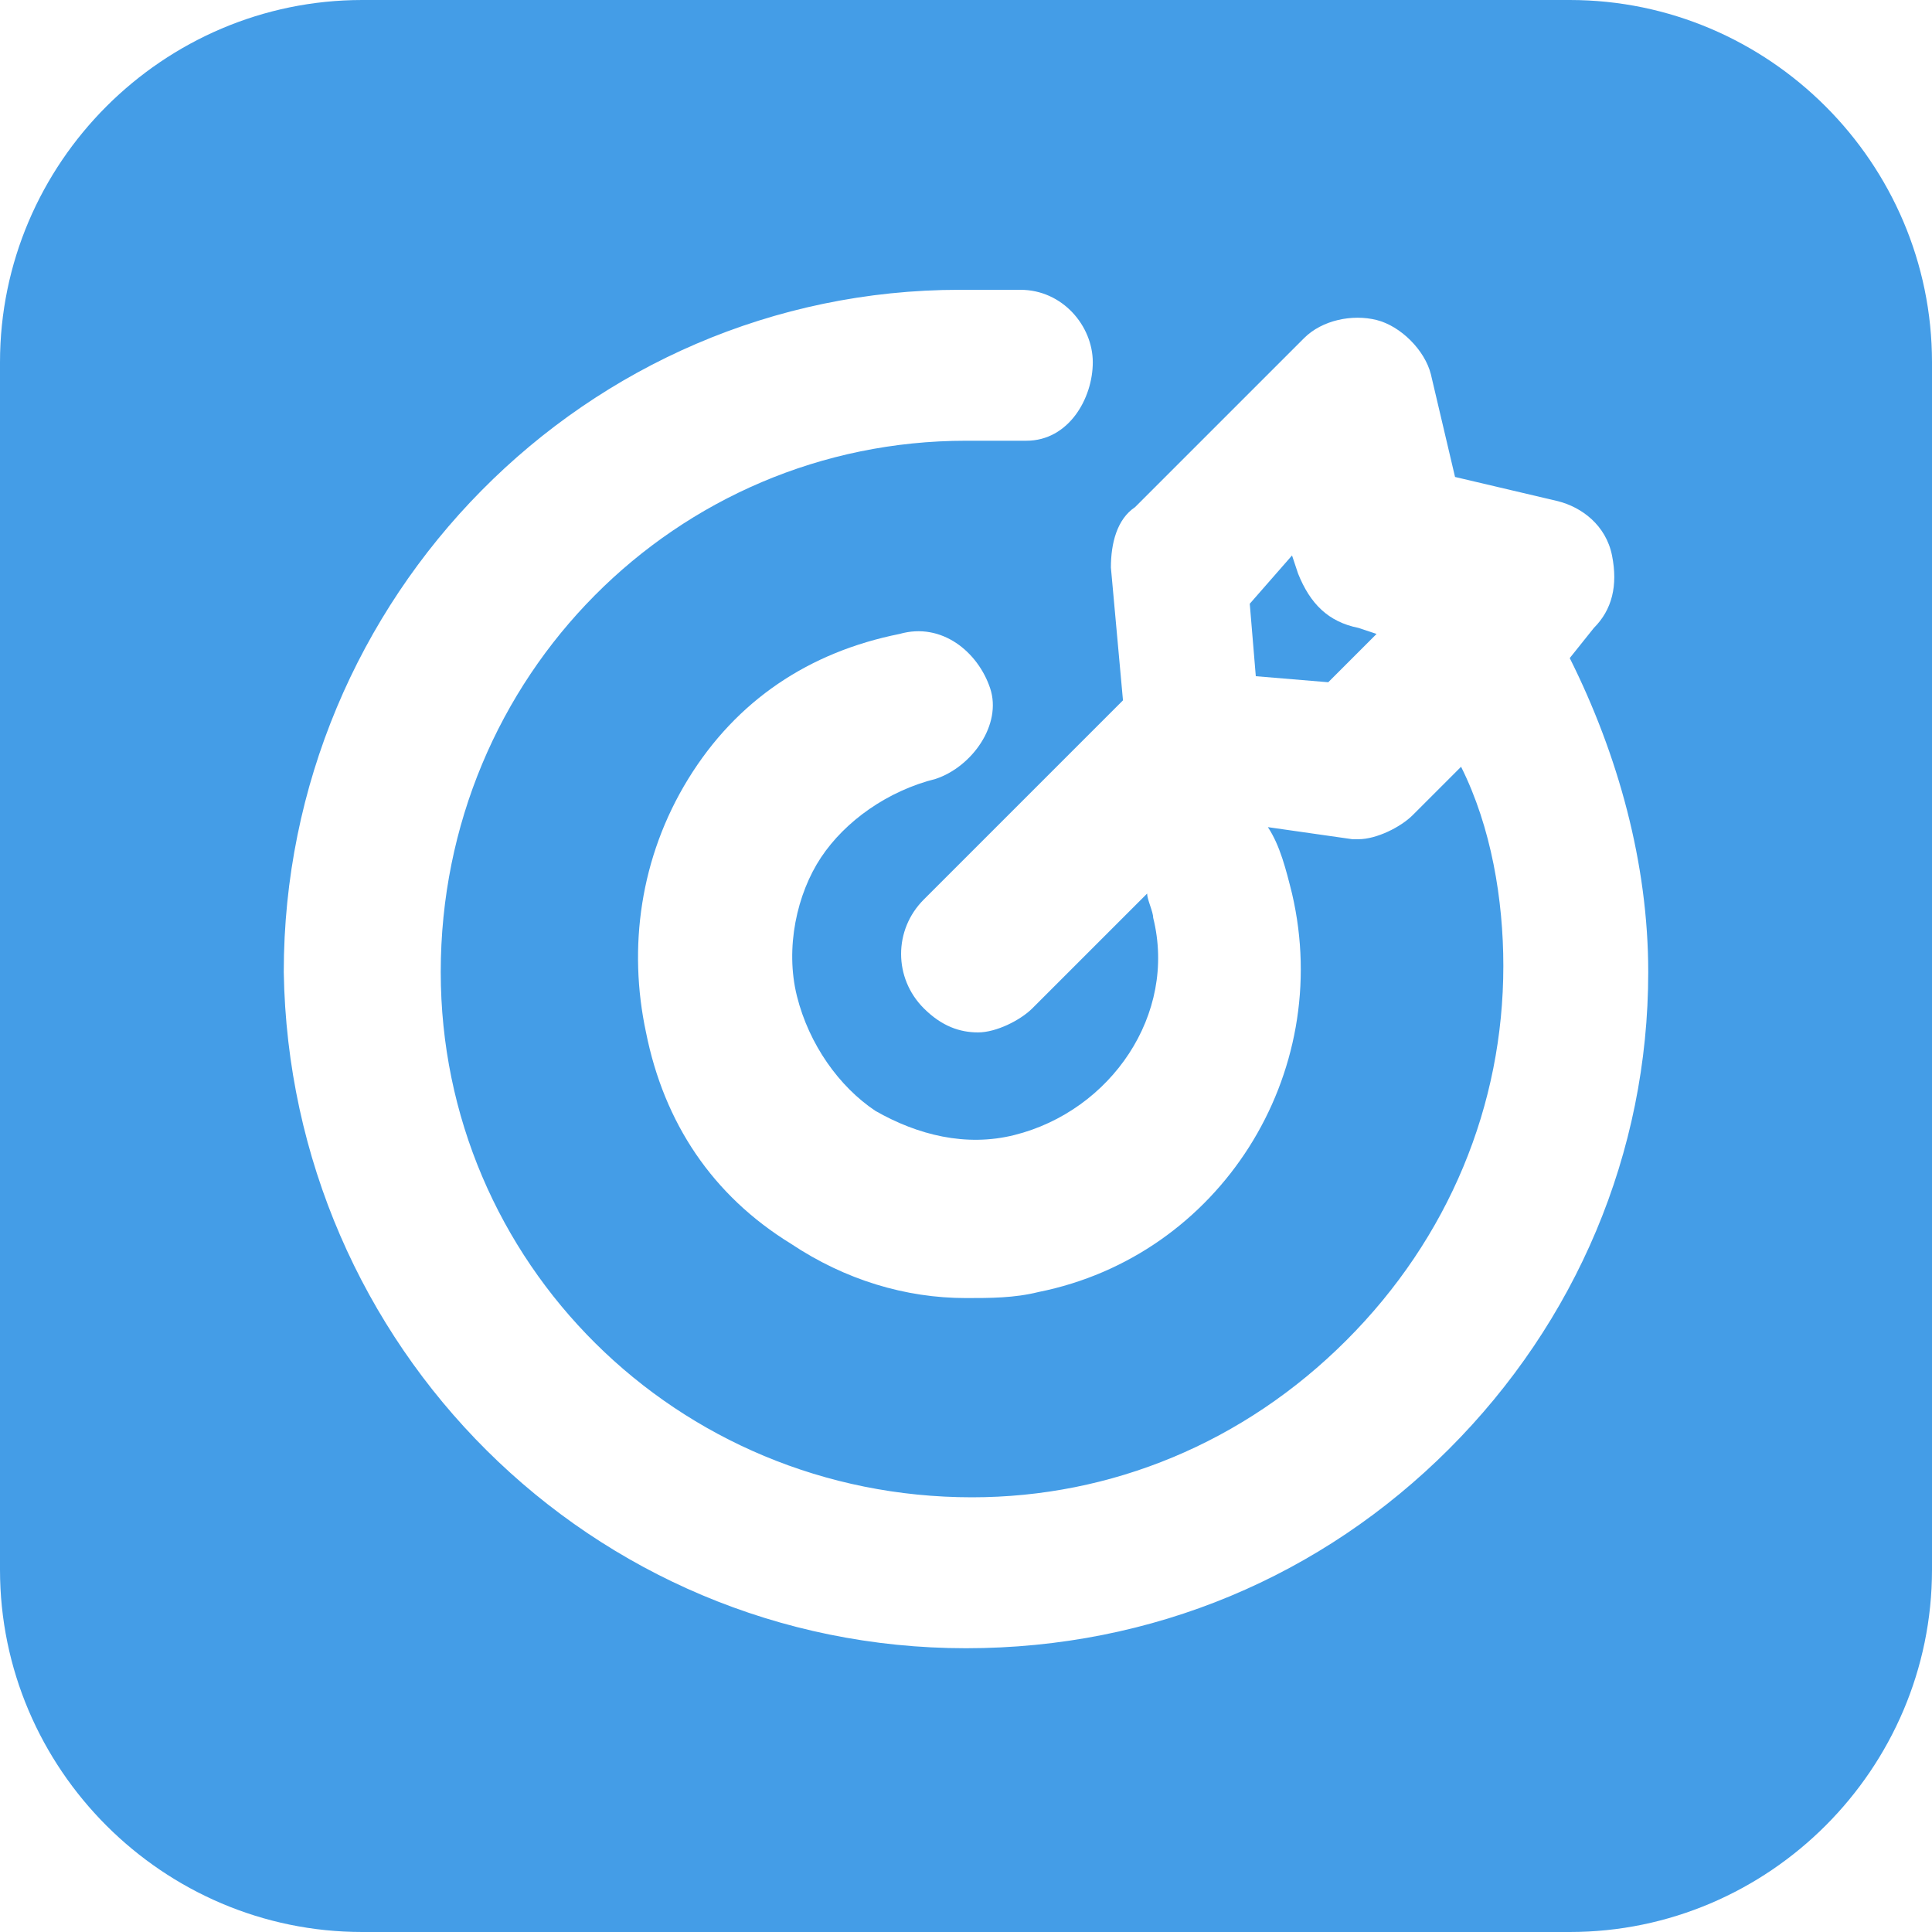 <?xml version="1.0" encoding="utf-8"?>
<!-- Generator: Adobe Illustrator 25.2.3, SVG Export Plug-In . SVG Version: 6.00 Build 0)  -->
<svg version="1.1" id="レイヤー_1" xmlns="http://www.w3.org/2000/svg" xmlns:xlink="http://www.w3.org/1999/xlink" x="0px"
	 y="0px" viewBox="0 0 32 32" style="enable-background:new 0 0 32 32;" xml:space="preserve">
<style type="text/css">
	.st0{fill:none;}
	.st1{fill:#449DE7;}
</style>
<rect class="st0" width="32" height="32"/>
<g>
	<path class="st1" d="M21.5,9.5l-0.1-0.3L20.7,10l0.1,1.2l1.2,0.1l0.8-0.8l-0.3-0.1C22,10.3,21.7,10,21.5,9.5z"/>
	<path class="st1" d="M26,0H6C2.7,0,0,2.7,0,6v20c0,3.3,2.7,6,6,6h20c3.3,0,6-2.7,6-6V6C32,2.7,29.3,0,26,0z M24,24
		c-2.1,2.1-4.9,3.3-8,3.3c0,0,0,0,0,0c-6.2,0-11.2-5-11.3-11.2c0-6.2,5-11.3,11.2-11.3h1c0.7,0,1.2,0.6,1.2,1.2S17.7,7.3,17,7.3h-1
		c-4.8,0-8.7,3.9-8.7,8.8c0,4.8,3.9,8.7,8.8,8.7c0,0,0,0,0,0c2.3,0,4.5-0.9,6.2-2.6c1.7-1.7,2.6-3.9,2.6-6.2c0-1.1-0.2-2.3-0.7-3.3
		l-0.8,0.8c-0.2,0.2-0.6,0.4-0.9,0.4c0,0-0.1,0-0.1,0L21,13.7c0.2,0.3,0.3,0.7,0.4,1.1c0.7,3-1.2,6-4.2,6.6
		c-0.4,0.1-0.8,0.1-1.2,0.1c-1,0-2-0.3-2.9-0.9c-1.3-0.8-2.1-2-2.4-3.5c-0.3-1.4-0.1-2.9,0.7-4.2s2-2.1,3.5-2.4
		c0.7-0.2,1.3,0.3,1.5,0.9s-0.3,1.3-0.9,1.5c-0.8,0.2-1.5,0.7-1.9,1.3s-0.6,1.5-0.4,2.3c0.2,0.8,0.7,1.5,1.3,1.9
		c0.7,0.4,1.5,0.6,2.3,0.4c1.6-0.4,2.7-2,2.3-3.6c0-0.1-0.1-0.3-0.1-0.4l-1.9,1.9c-0.2,0.2-0.6,0.4-0.9,0.4c-0.3,0-0.6-0.1-0.9-0.4
		c-0.5-0.5-0.5-1.3,0-1.8l3-3c0,0,0,0,0,0s0,0,0,0l0.3-0.3l-0.2-2.2c0-0.4,0.1-0.8,0.4-1l2.8-2.8c0.3-0.3,0.8-0.4,1.2-0.3
		c0.4,0.1,0.8,0.5,0.9,0.9l0.4,1.7l1.7,0.4c0.4,0.1,0.8,0.4,0.9,0.9s0,0.9-0.3,1.2L26,10.9c0.8,1.6,1.3,3.4,1.3,5.2
		C27.3,19.1,26.1,21.9,24,24z"/>
</g>
</svg>
